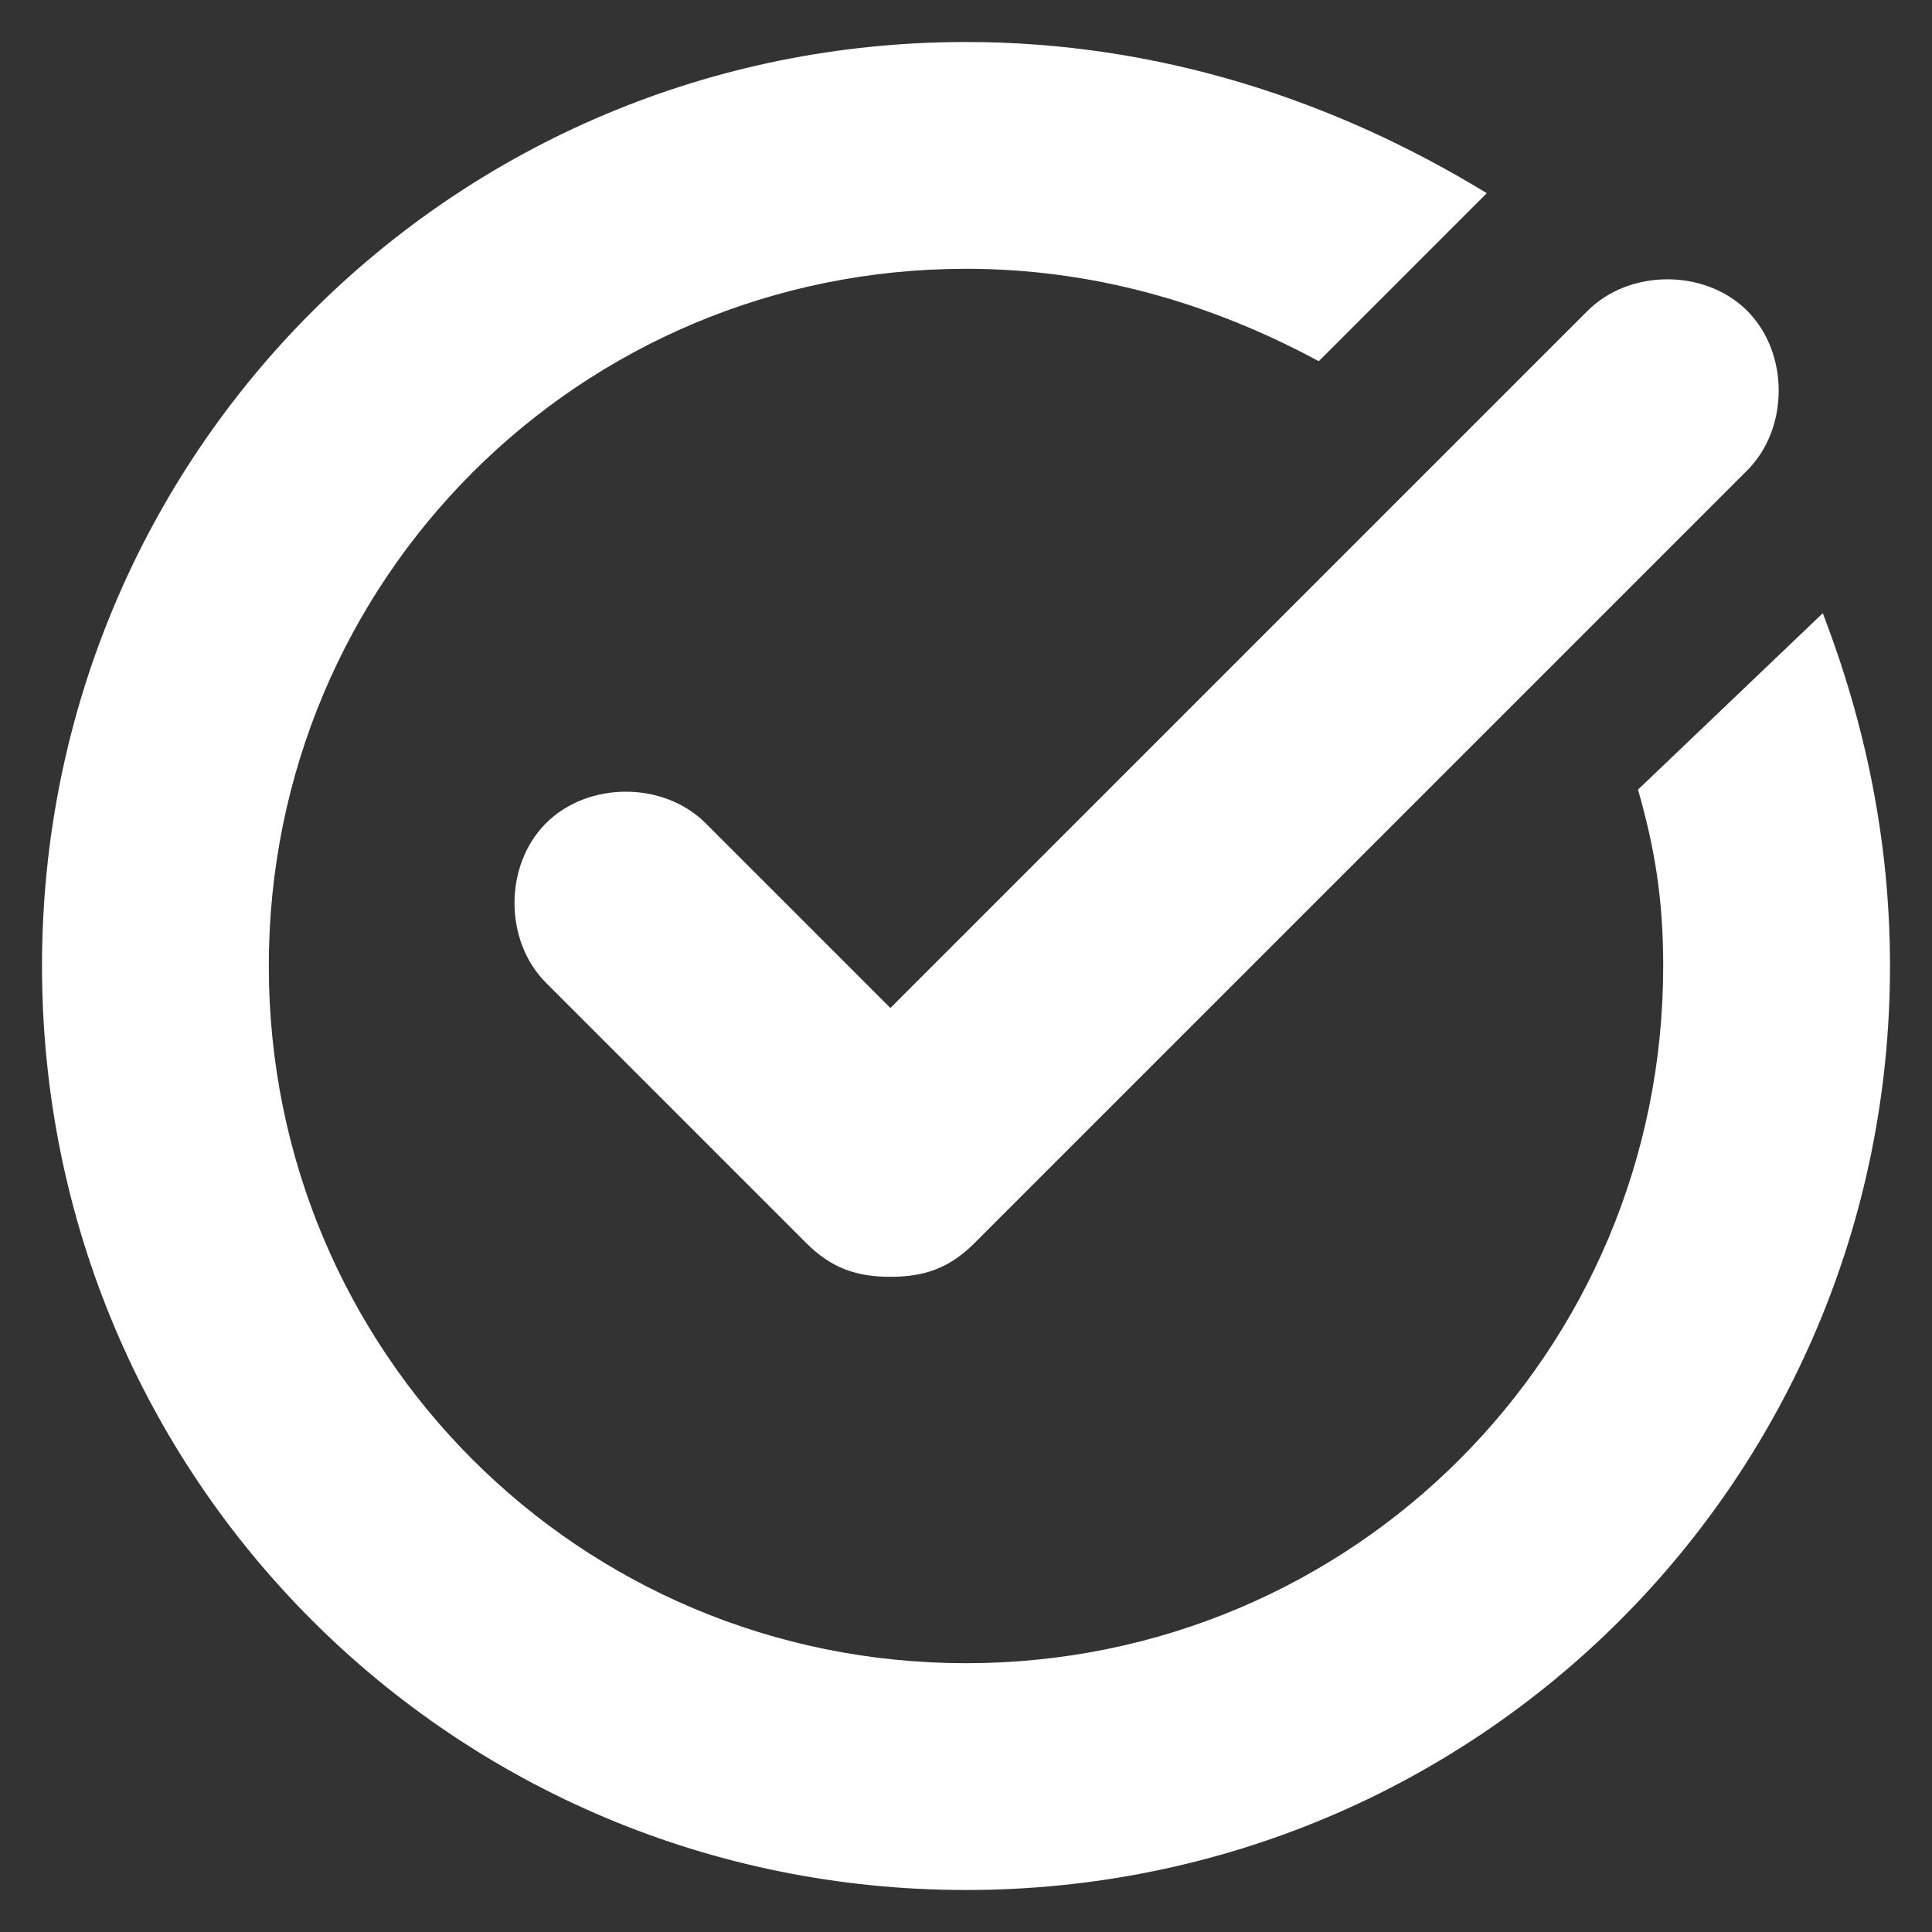 <?xml version="1.0" encoding="utf-8"?>
<!-- Generator: Adobe Illustrator 25.2.0, SVG Export Plug-In . SVG Version: 6.00 Build 0)  -->
<svg version="1.1" id="レイヤー_1" xmlns="http://www.w3.org/2000/svg" xmlns:xlink="http://www.w3.org/1999/xlink" x="0px"
	 y="0px" width="46px" height="46px" viewBox="0 0 46 46" style="enable-background:new 0 0 46 46;" xml:space="preserve">
<rect x="0" y="0" width="46" height="46" fill="#333333" stroke="none"/>
<style type="text/css">
	.st0{fill:#FFFFFF;}
</style>
<g>
	<path class="st0" d="M39,18.8c0.4,1.4,0.6,2.6,0.6,4.2c0,9.2-7.4,16.6-16.6,16.6S6.4,32.2,6.4,23S13.8,6.4,23,6.4
		c3,0,5.8,0.8,8.4,2.2l4-4C31.8,2.4,27.6,1,23,1C10.8,1,1,10.8,1,23s9.8,22,22,22s22-9.8,22-22c0-3-0.6-5.8-1.6-8.4L39,18.8z"/>
	<path class="st0" d="M21.2,30.4L21.2,30.4c-0.8,0-1.4-0.2-2-0.8L13,23.4c-1-1-1-2.8,0-3.8s2.8-1,3.8,0l4.4,4.4L37.8,7.4
		c1-1,2.8-1,3.8,0s1,2.8,0,3.8L23.2,29.6C22.6,30.2,22,30.4,21.2,30.4z"/>
</g>
</svg>
